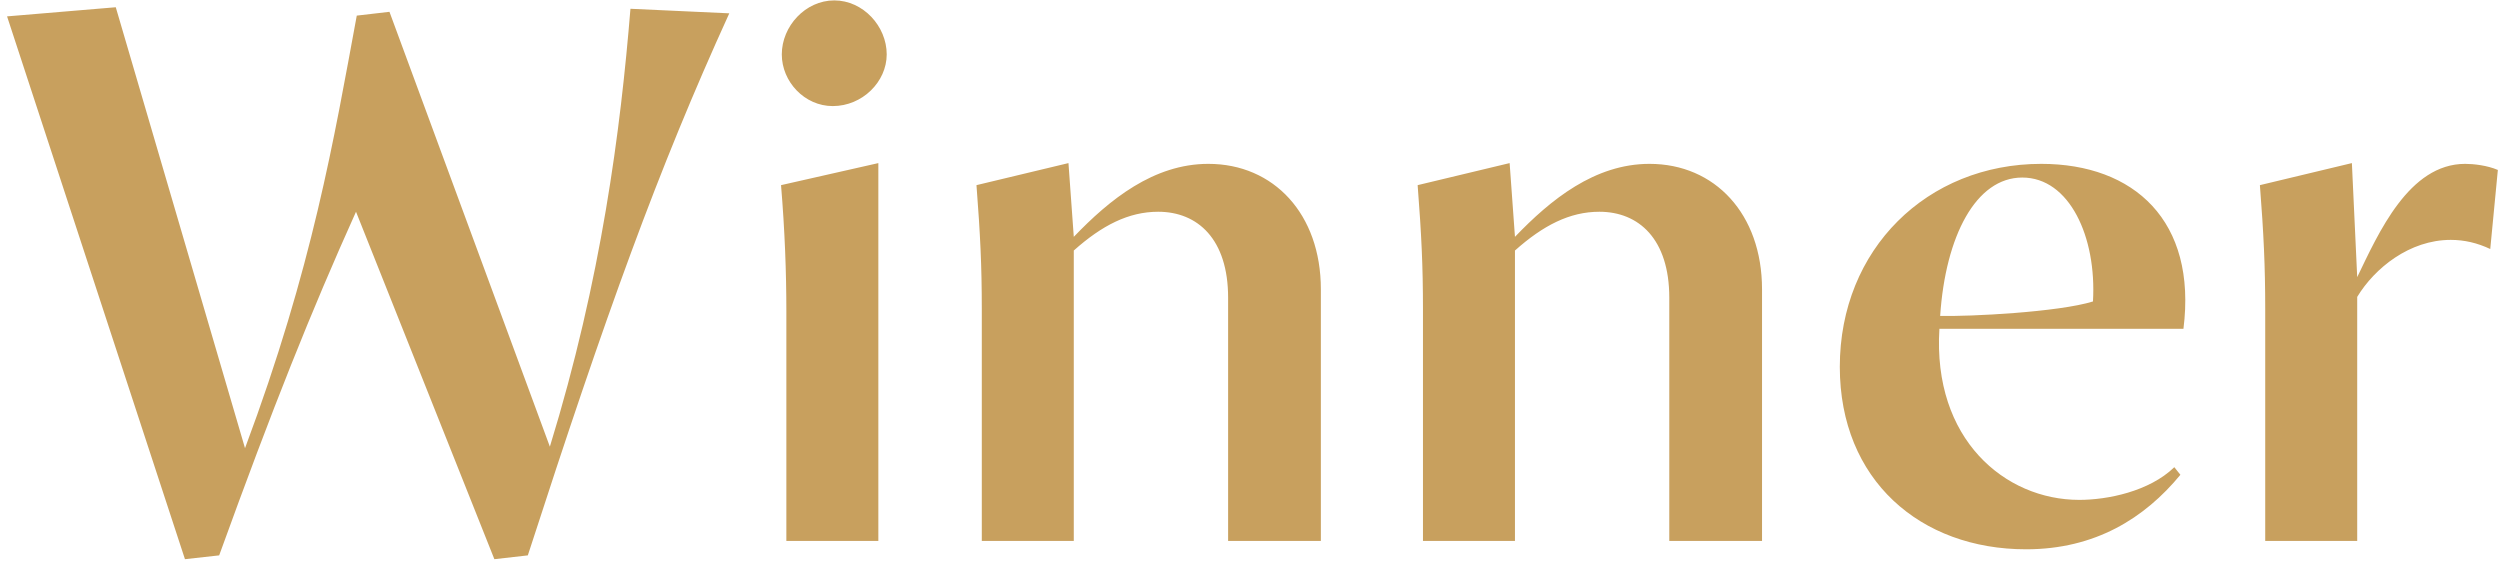 <svg width="171" height="39" viewBox="0 0 171 39" fill="none" xmlns="http://www.w3.org/2000/svg">
<path d="M12.651 38.248L14.991 37.988C18.683 27.796 21.283 21.296 24.351 14.484L33.815 38.248L36.103 37.988C41.459 21.452 44.995 11.624 49.883 0.912L43.123 0.6C42.447 8.868 41.147 19.06 37.611 30.552L26.639 0.808L24.403 1.068C22.843 9.492 21.387 18.28 16.759 30.656L7.919 0.496L0.483 1.12L12.651 38.248ZM56.959 7.256C58.987 7.256 60.651 5.592 60.651 3.72C60.651 1.796 59.039 0.028 57.063 0.028C55.087 0.028 53.475 1.796 53.475 3.72C53.475 5.592 55.035 7.256 56.959 7.256ZM53.787 37H60.079V11.156L53.423 12.664C53.683 15.784 53.787 18.644 53.787 21.296V37ZM67.155 37H73.447V17.136C75.371 15.42 77.191 14.484 79.219 14.484C81.923 14.484 84.003 16.356 84.003 20.36V37H90.347V19.788C90.347 14.64 87.123 11.208 82.651 11.208C78.907 11.208 75.891 13.652 73.447 16.2L73.083 11.156L66.791 12.664C67.051 16.044 67.155 18.176 67.155 21.14V37ZM97.331 37H103.623V17.136C105.547 15.42 107.367 14.484 109.395 14.484C112.099 14.484 114.179 16.356 114.179 20.36V37H120.523V19.788C120.523 14.64 117.299 11.208 112.827 11.208C109.083 11.208 106.067 13.652 103.623 16.2L103.259 11.156L96.967 12.664C97.227 16.044 97.331 18.176 97.331 21.14V37ZM138.583 37.572C143.315 37.572 146.695 35.44 149.139 32.476L148.723 31.956C147.007 33.62 144.147 34.192 142.223 34.192C137.127 34.192 132.187 30.032 132.655 22.492H149.347C150.283 15.108 145.967 11.208 139.623 11.208C131.823 11.208 125.843 17.032 125.843 25.092C125.843 32.84 131.355 37.572 138.583 37.572ZM132.707 21.608C133.071 16.148 135.151 12.144 138.323 12.144C141.547 12.144 143.419 16.2 143.159 20.62C140.819 21.348 134.735 21.66 132.707 21.608ZM154.941 37H161.233V20.308C162.429 18.332 164.821 16.408 167.629 16.408C168.565 16.408 169.449 16.616 170.333 17.032L170.853 11.624C170.125 11.312 169.189 11.208 168.617 11.208C164.769 11.208 162.689 15.94 161.233 18.956L160.869 11.156L154.577 12.664C154.837 15.992 154.941 18.228 154.941 21.14V37Z" fill="#C8A05E"/>
</svg>
